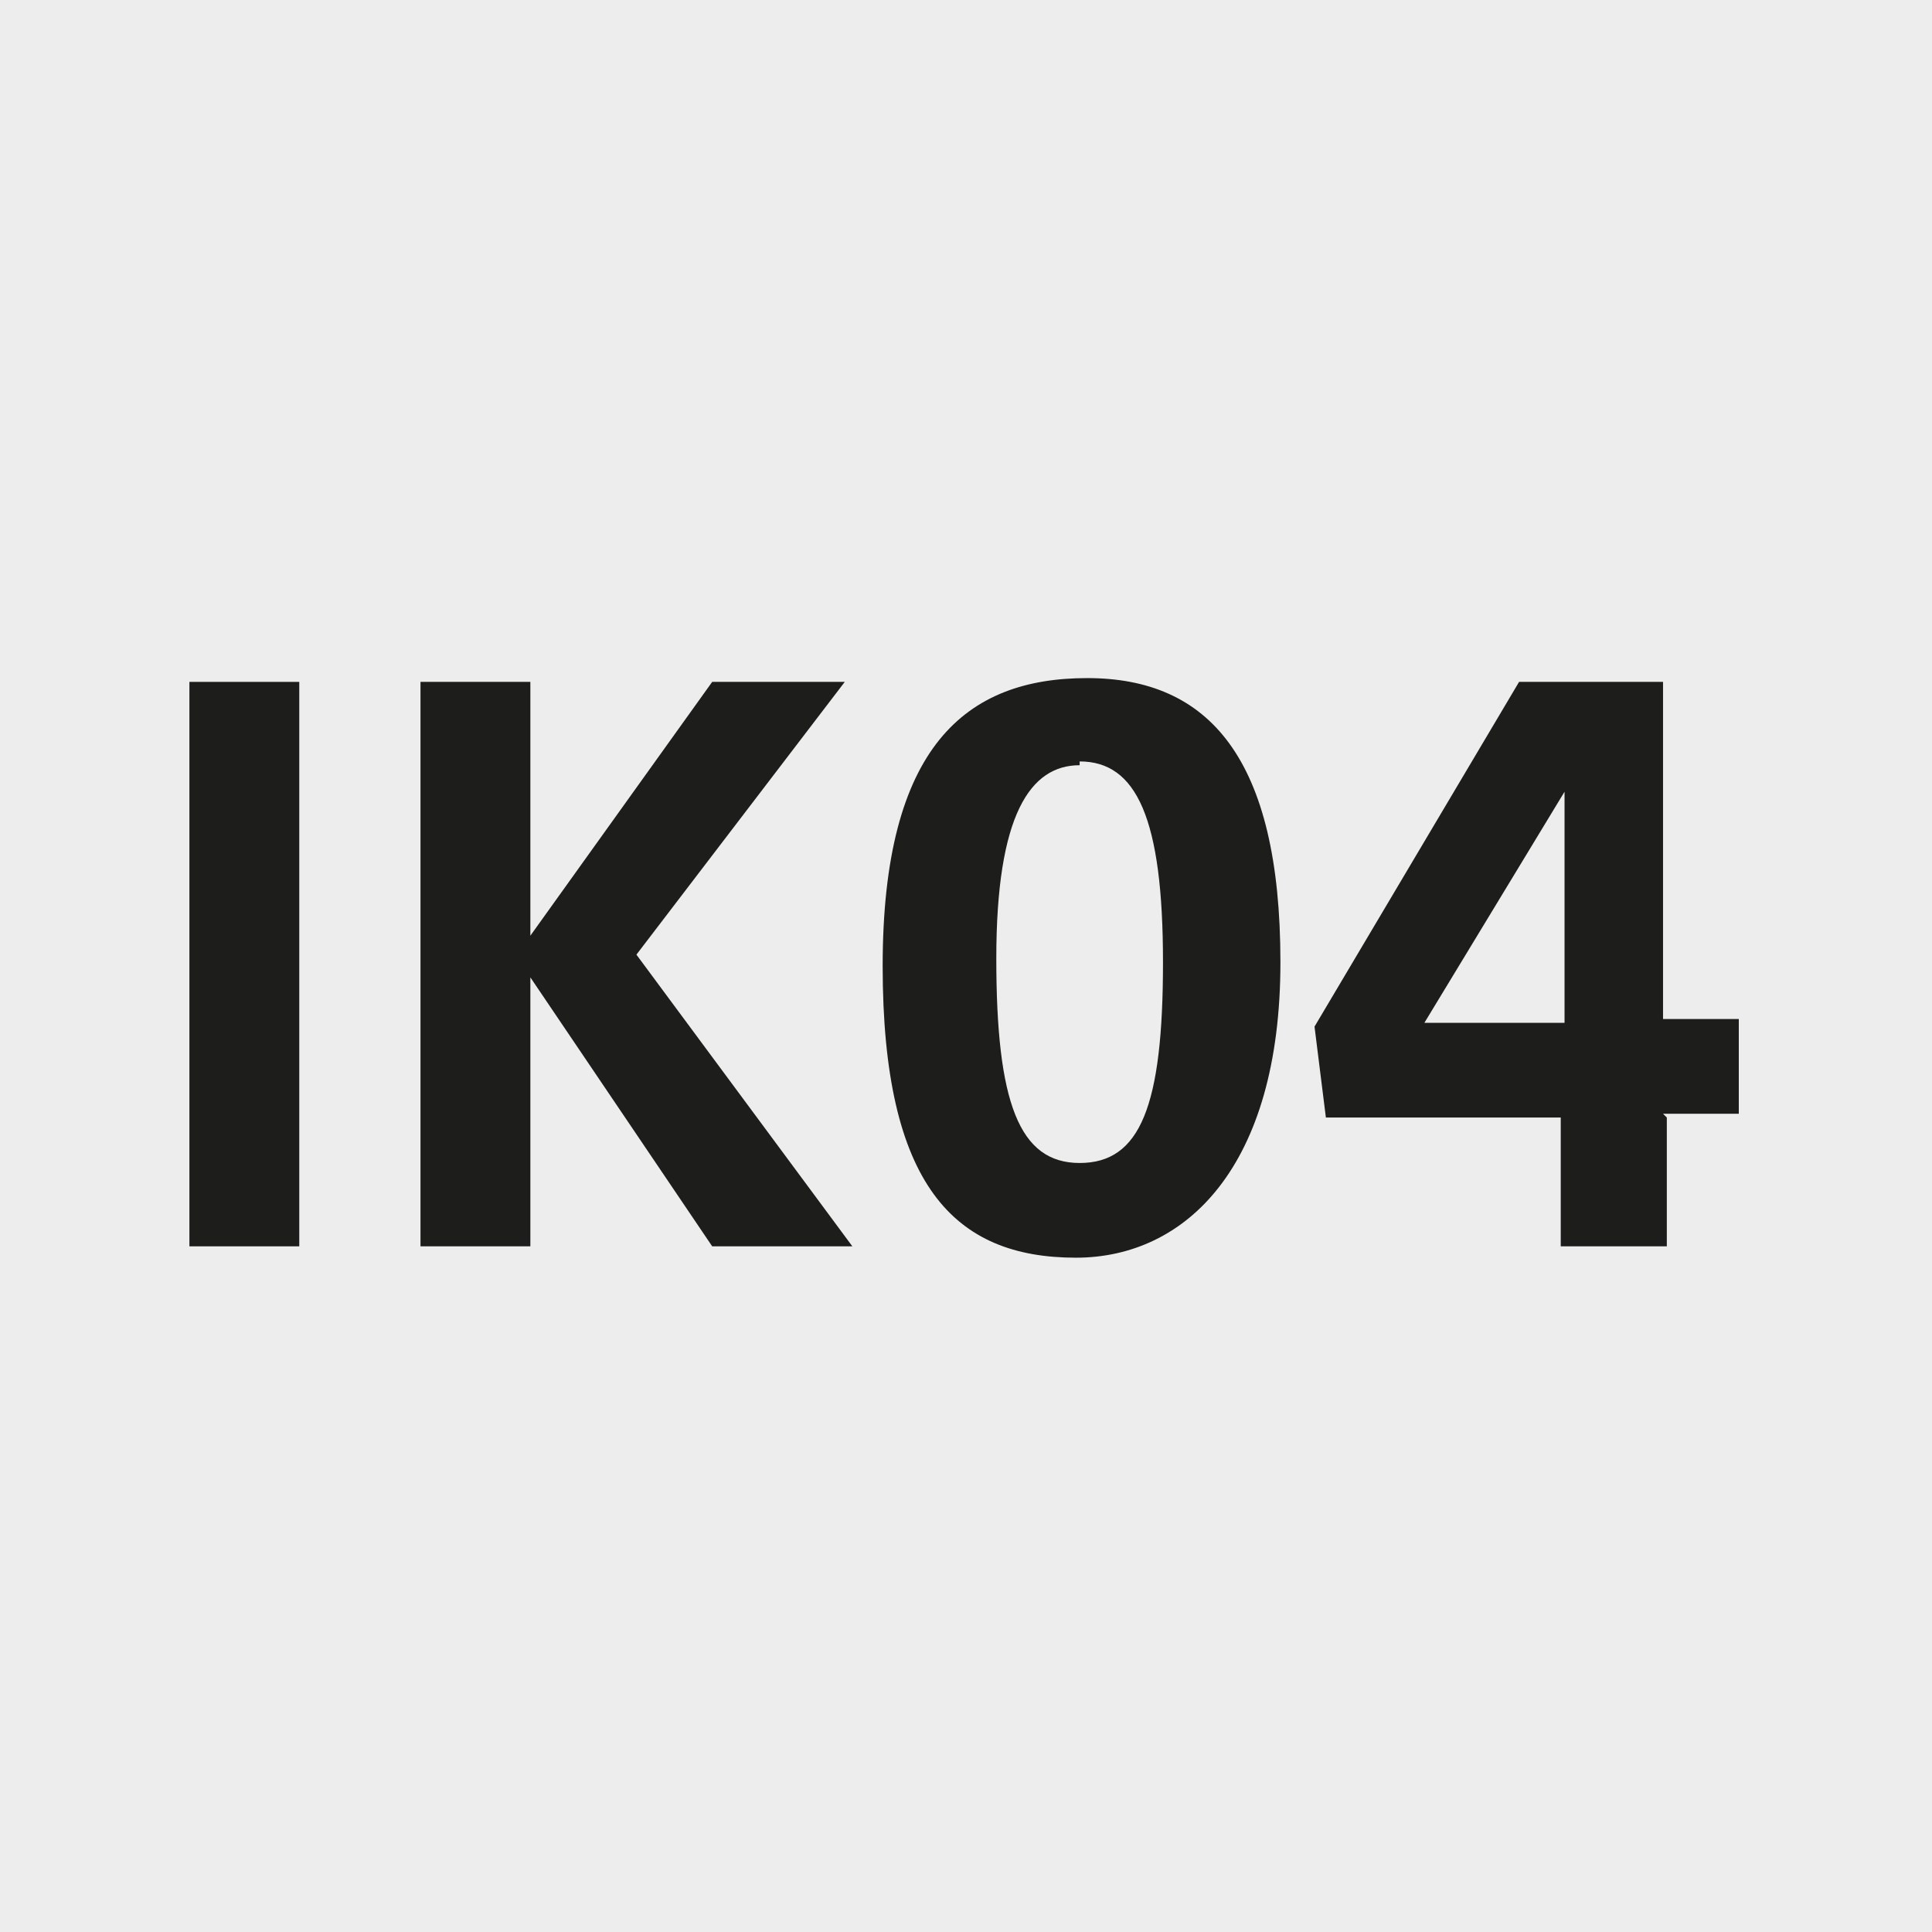<?xml version="1.0" encoding="UTF-8"?>
<svg id="Ebene_1" xmlns="http://www.w3.org/2000/svg" version="1.1" viewBox="0 0 51 51">
  <!-- Generator: Adobe Illustrator 29.0.1, SVG Export Plug-In . SVG Version: 2.1.0 Build 192)  -->
  <rect y="0" width="51" height="51" fill="#ededed"/>
  <g>
    <g>
      <path d="M5,32.9v-14.9h2.9v14.9h-2.9Z" fill="#1d1d1b"/>
      <path d="M18.8,32.9l-4.8-7.1v7.1h-2.9v-14.9h2.9v6.7l4.8-6.7h3.5l-5.5,7.2,5.7,7.7h-3.8Z" fill="#1d1d1b"/>
    </g>
    <path d="M28.4,33.2c-3.2,0-5.1-1.9-5.1-7.7s2.2-7.6,5.4-7.6,5.1,2.1,5.1,7.5-2.5,7.8-5.4,7.8ZM28.5,20.2c-1.3,0-2.2,1.3-2.2,5.1s.6,5.4,2.2,5.4,2.2-1.5,2.2-5.3-.7-5.3-2.2-5.3ZM44,29.5v3.4h-2.8v-3.4h-6.2l-.3-2.4,5.4-9.1h3.8v8.9h2v2.5h-2ZM41.3,20.9h0l-3.7,6.1c1,0,3,0,3.7,0v-6.1Z" fill="#1d1d1b"/>
  </g>
</svg>